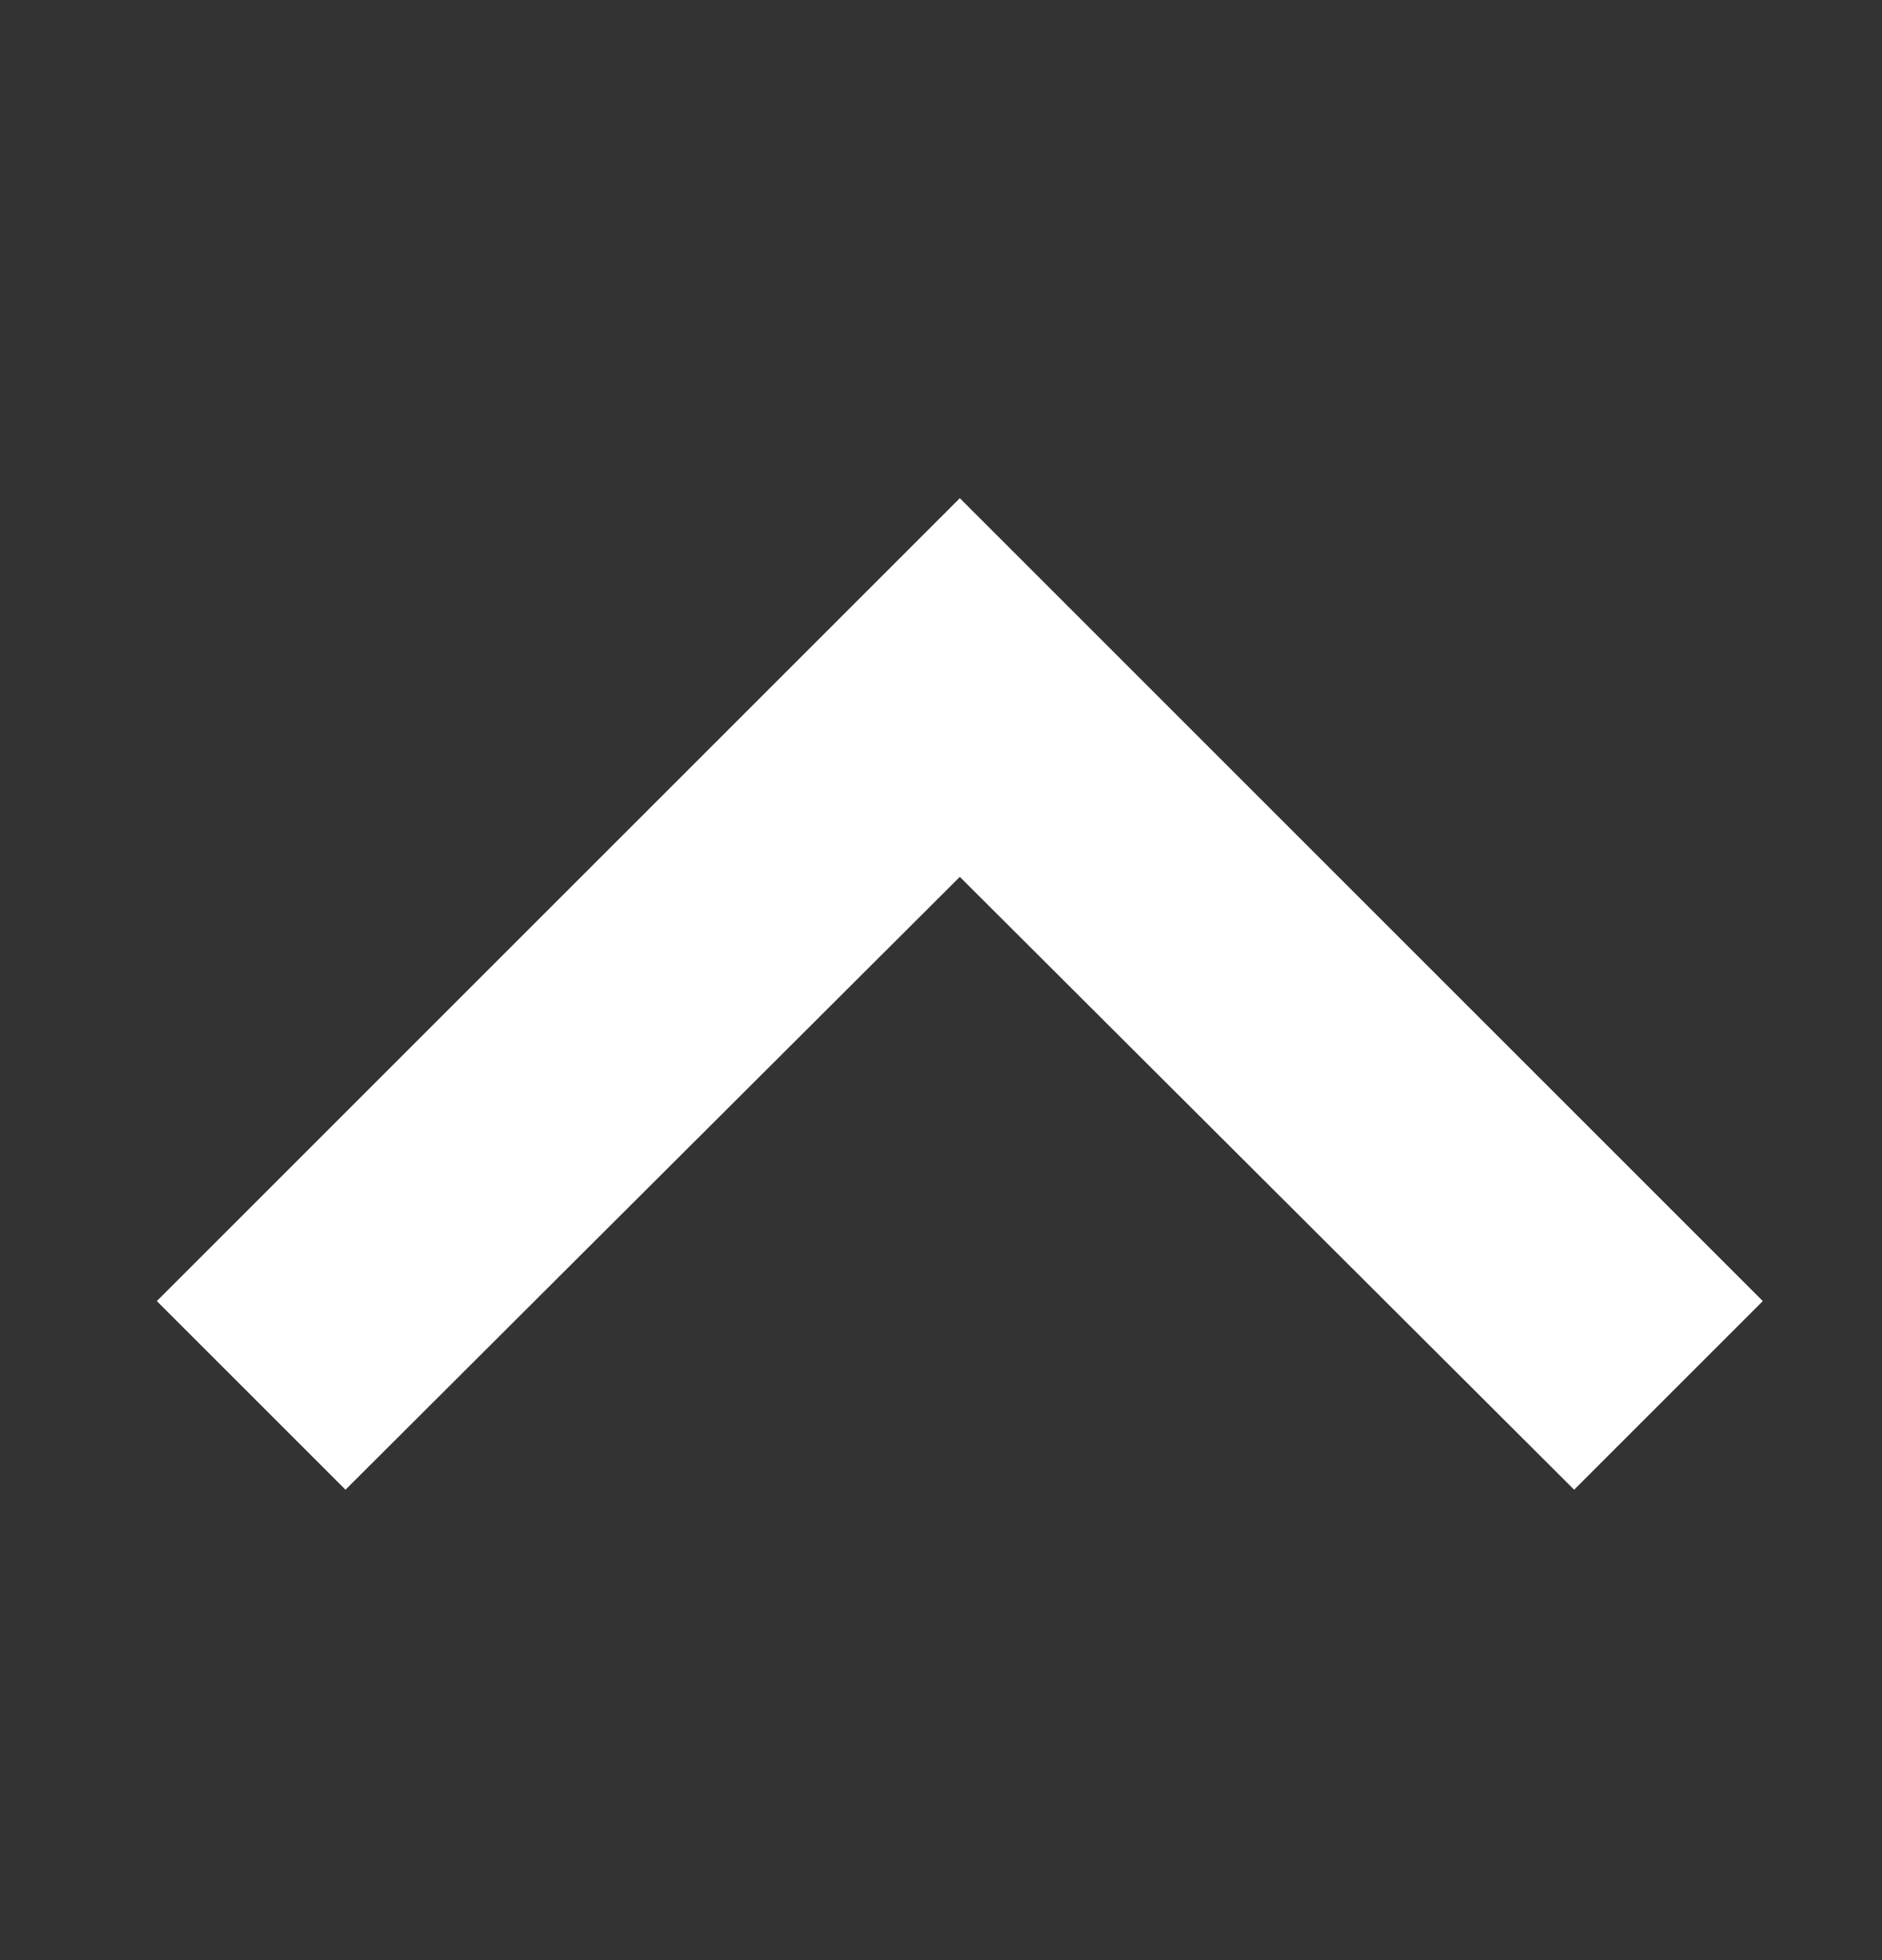 <?xml version="1.0" encoding="UTF-8"?> <svg xmlns="http://www.w3.org/2000/svg" width="24" height="25" viewBox="0 0 24 25" fill="none"><rect x="0" y="0" width="24" height="25" fill="#333333" stroke="none"/><path d="M2 16.594L4.406 19L12.24 11.184L20.074 19L22.48 16.594L12.24 6.354L2 16.594Z" fill="white"></path></svg> 